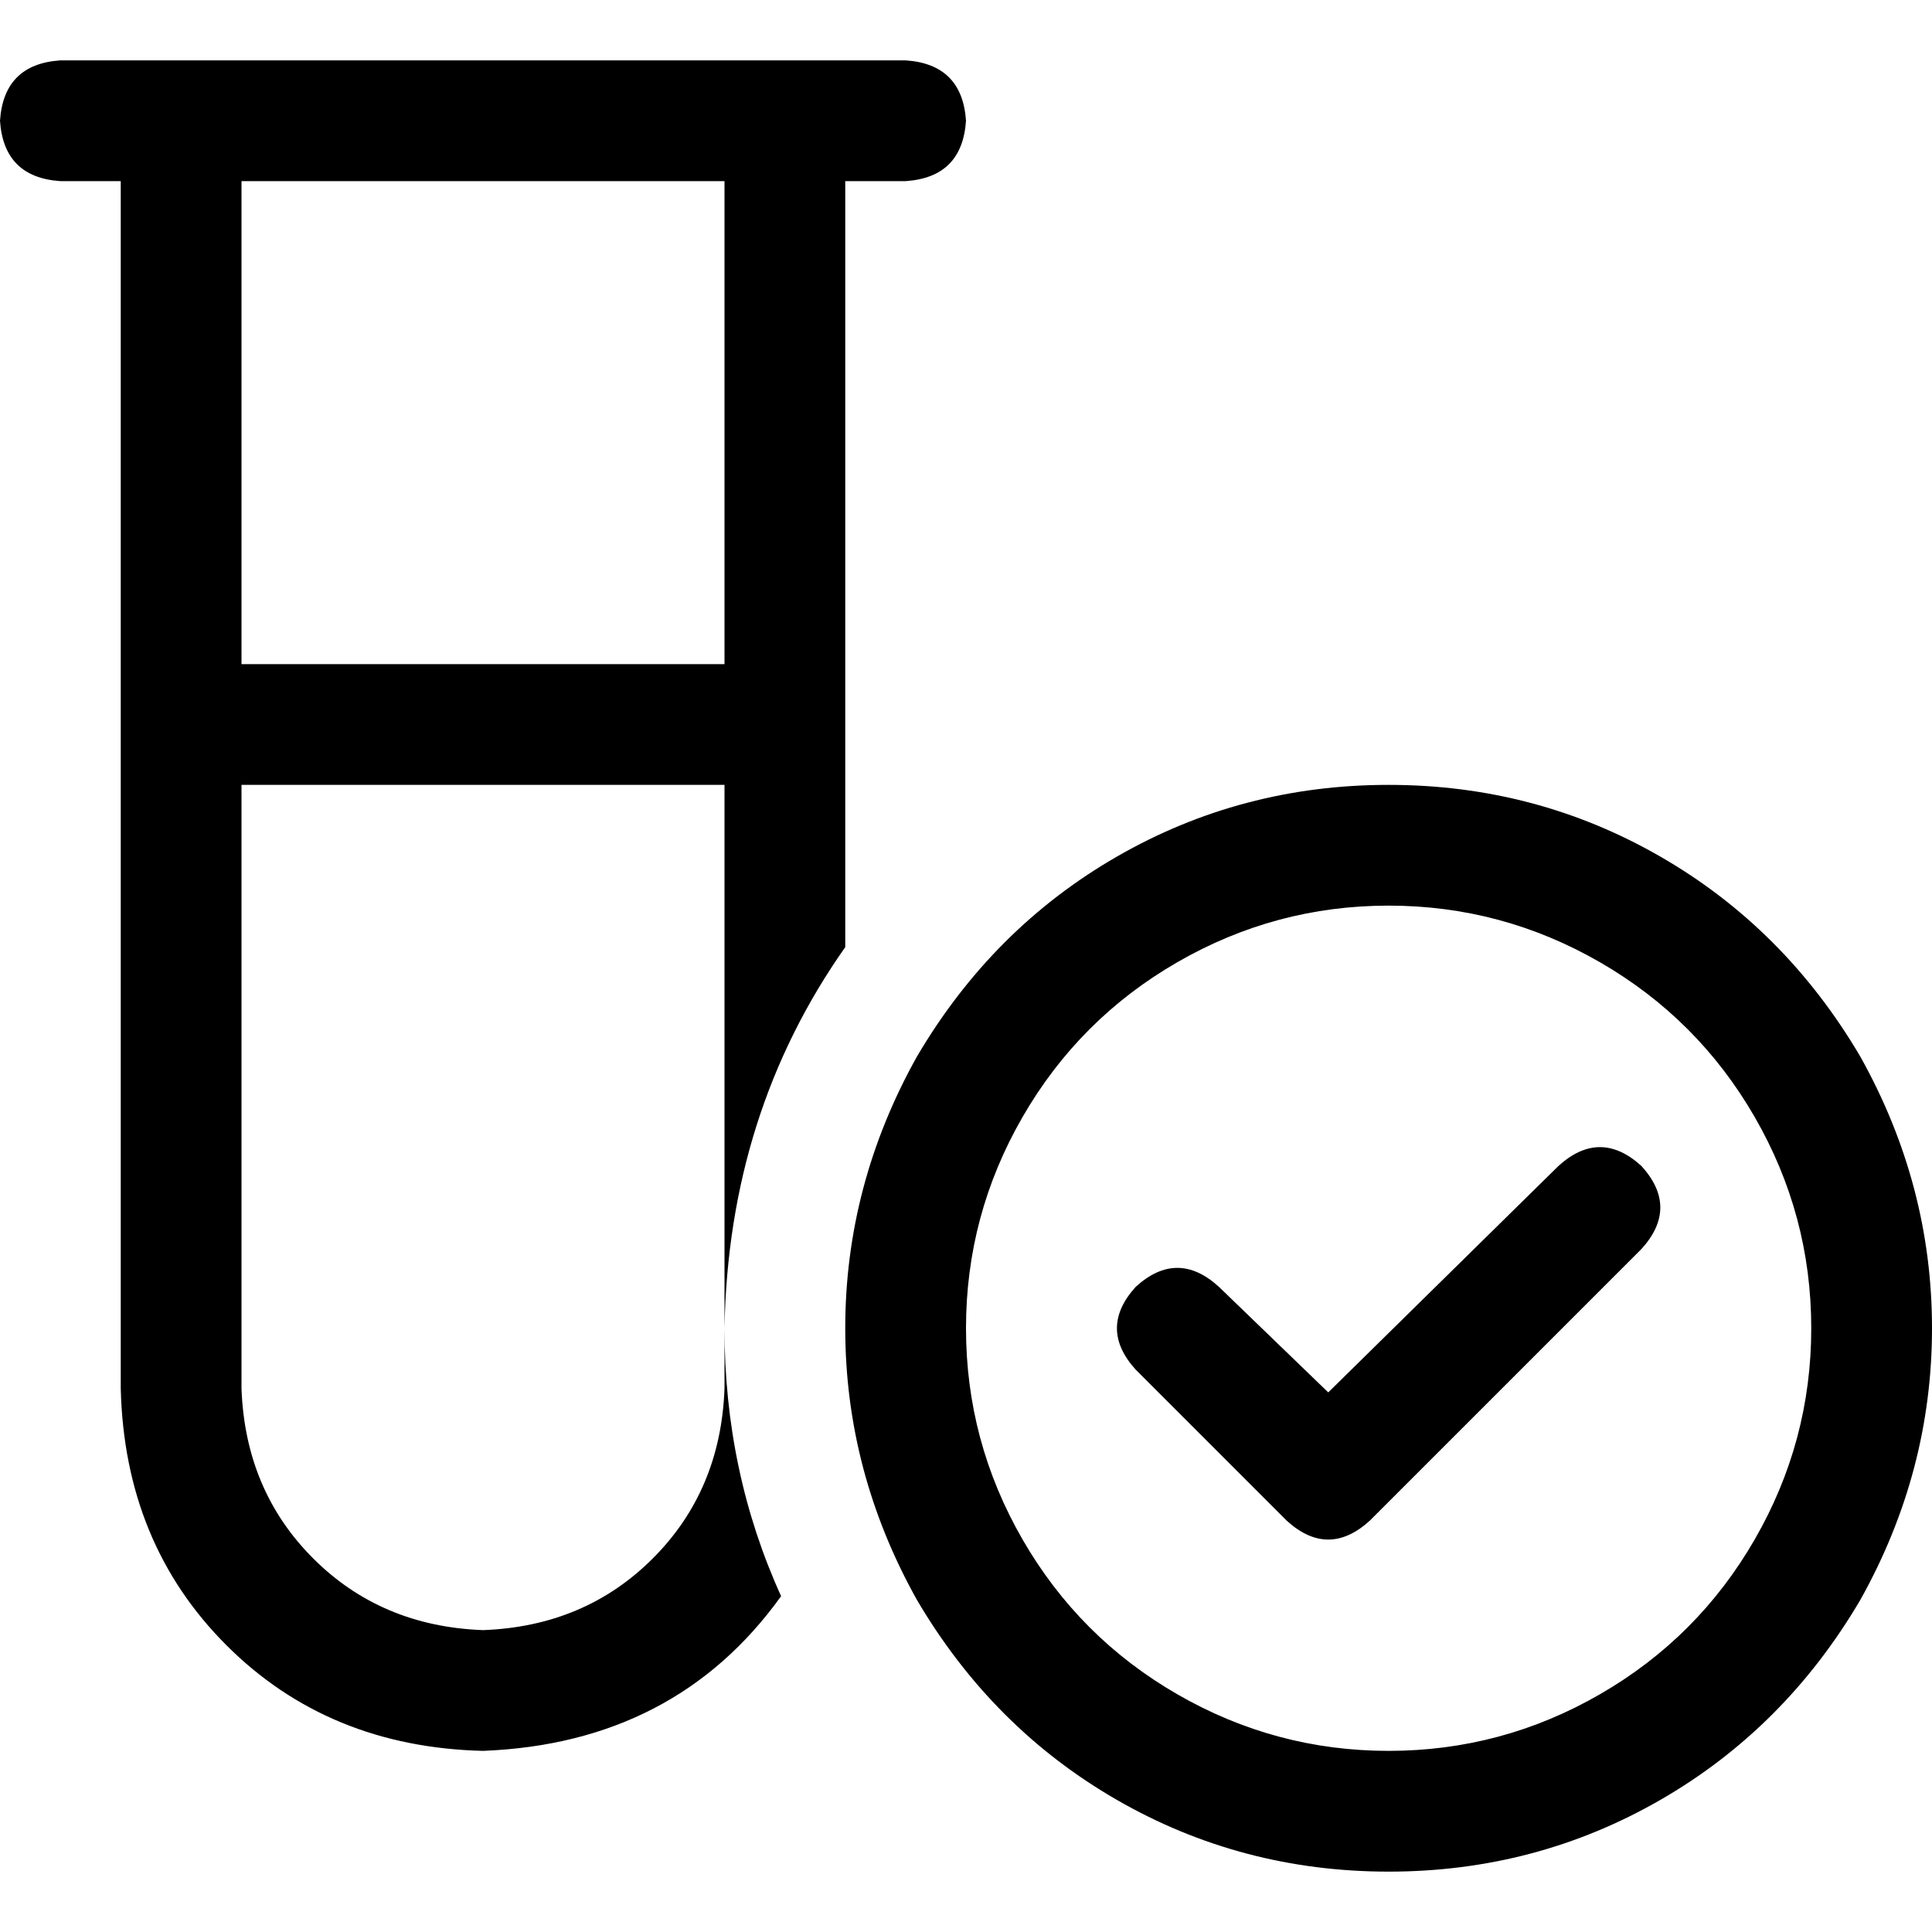 <svg xmlns="http://www.w3.org/2000/svg" viewBox="0 0 512 512">
  <path d="M 0 32 Q 1 17 16 16 L 32 16 L 240 16 Q 255 17 256 32 Q 255 47 240 48 L 224 48 L 224 48 L 224 251 L 224 251 Q 193 295 192 352 L 192 208 L 192 208 L 64 208 L 64 208 L 64 368 L 64 368 Q 65 395 83 413 Q 101 431 128 432 Q 155 431 173 413 Q 191 395 192 368 L 192 352 L 192 352 Q 192 390 207 423 Q 179 462 128 464 Q 87 463 60 436 Q 33 409 32 368 L 32 48 L 32 48 L 16 48 L 16 48 Q 1 47 0 32 L 0 32 Z M 64 48 L 64 176 L 64 48 L 64 176 L 192 176 L 192 176 L 192 48 L 192 48 L 64 48 L 64 48 Z M 368 464 Q 398 464 424 449 L 424 449 L 424 449 Q 450 434 465 408 Q 480 382 480 352 Q 480 322 465 296 Q 450 270 424 255 Q 398 240 368 240 Q 338 240 312 255 Q 286 270 271 296 Q 256 322 256 352 Q 256 382 271 408 Q 286 434 312 449 Q 338 464 368 464 L 368 464 Z M 368 208 Q 407 208 440 227 L 440 227 L 440 227 Q 473 246 493 280 Q 512 314 512 352 Q 512 390 493 424 Q 473 458 440 477 Q 407 496 368 496 Q 329 496 296 477 Q 263 458 243 424 Q 224 390 224 352 Q 224 314 243 280 Q 263 246 296 227 Q 329 208 368 208 L 368 208 Z M 435 309 Q 445 320 435 331 L 363 403 L 363 403 Q 352 413 341 403 L 301 363 L 301 363 Q 291 352 301 341 Q 312 331 323 341 L 352 369 L 352 369 L 413 309 L 413 309 Q 424 299 435 309 L 435 309 Z" />
</svg>